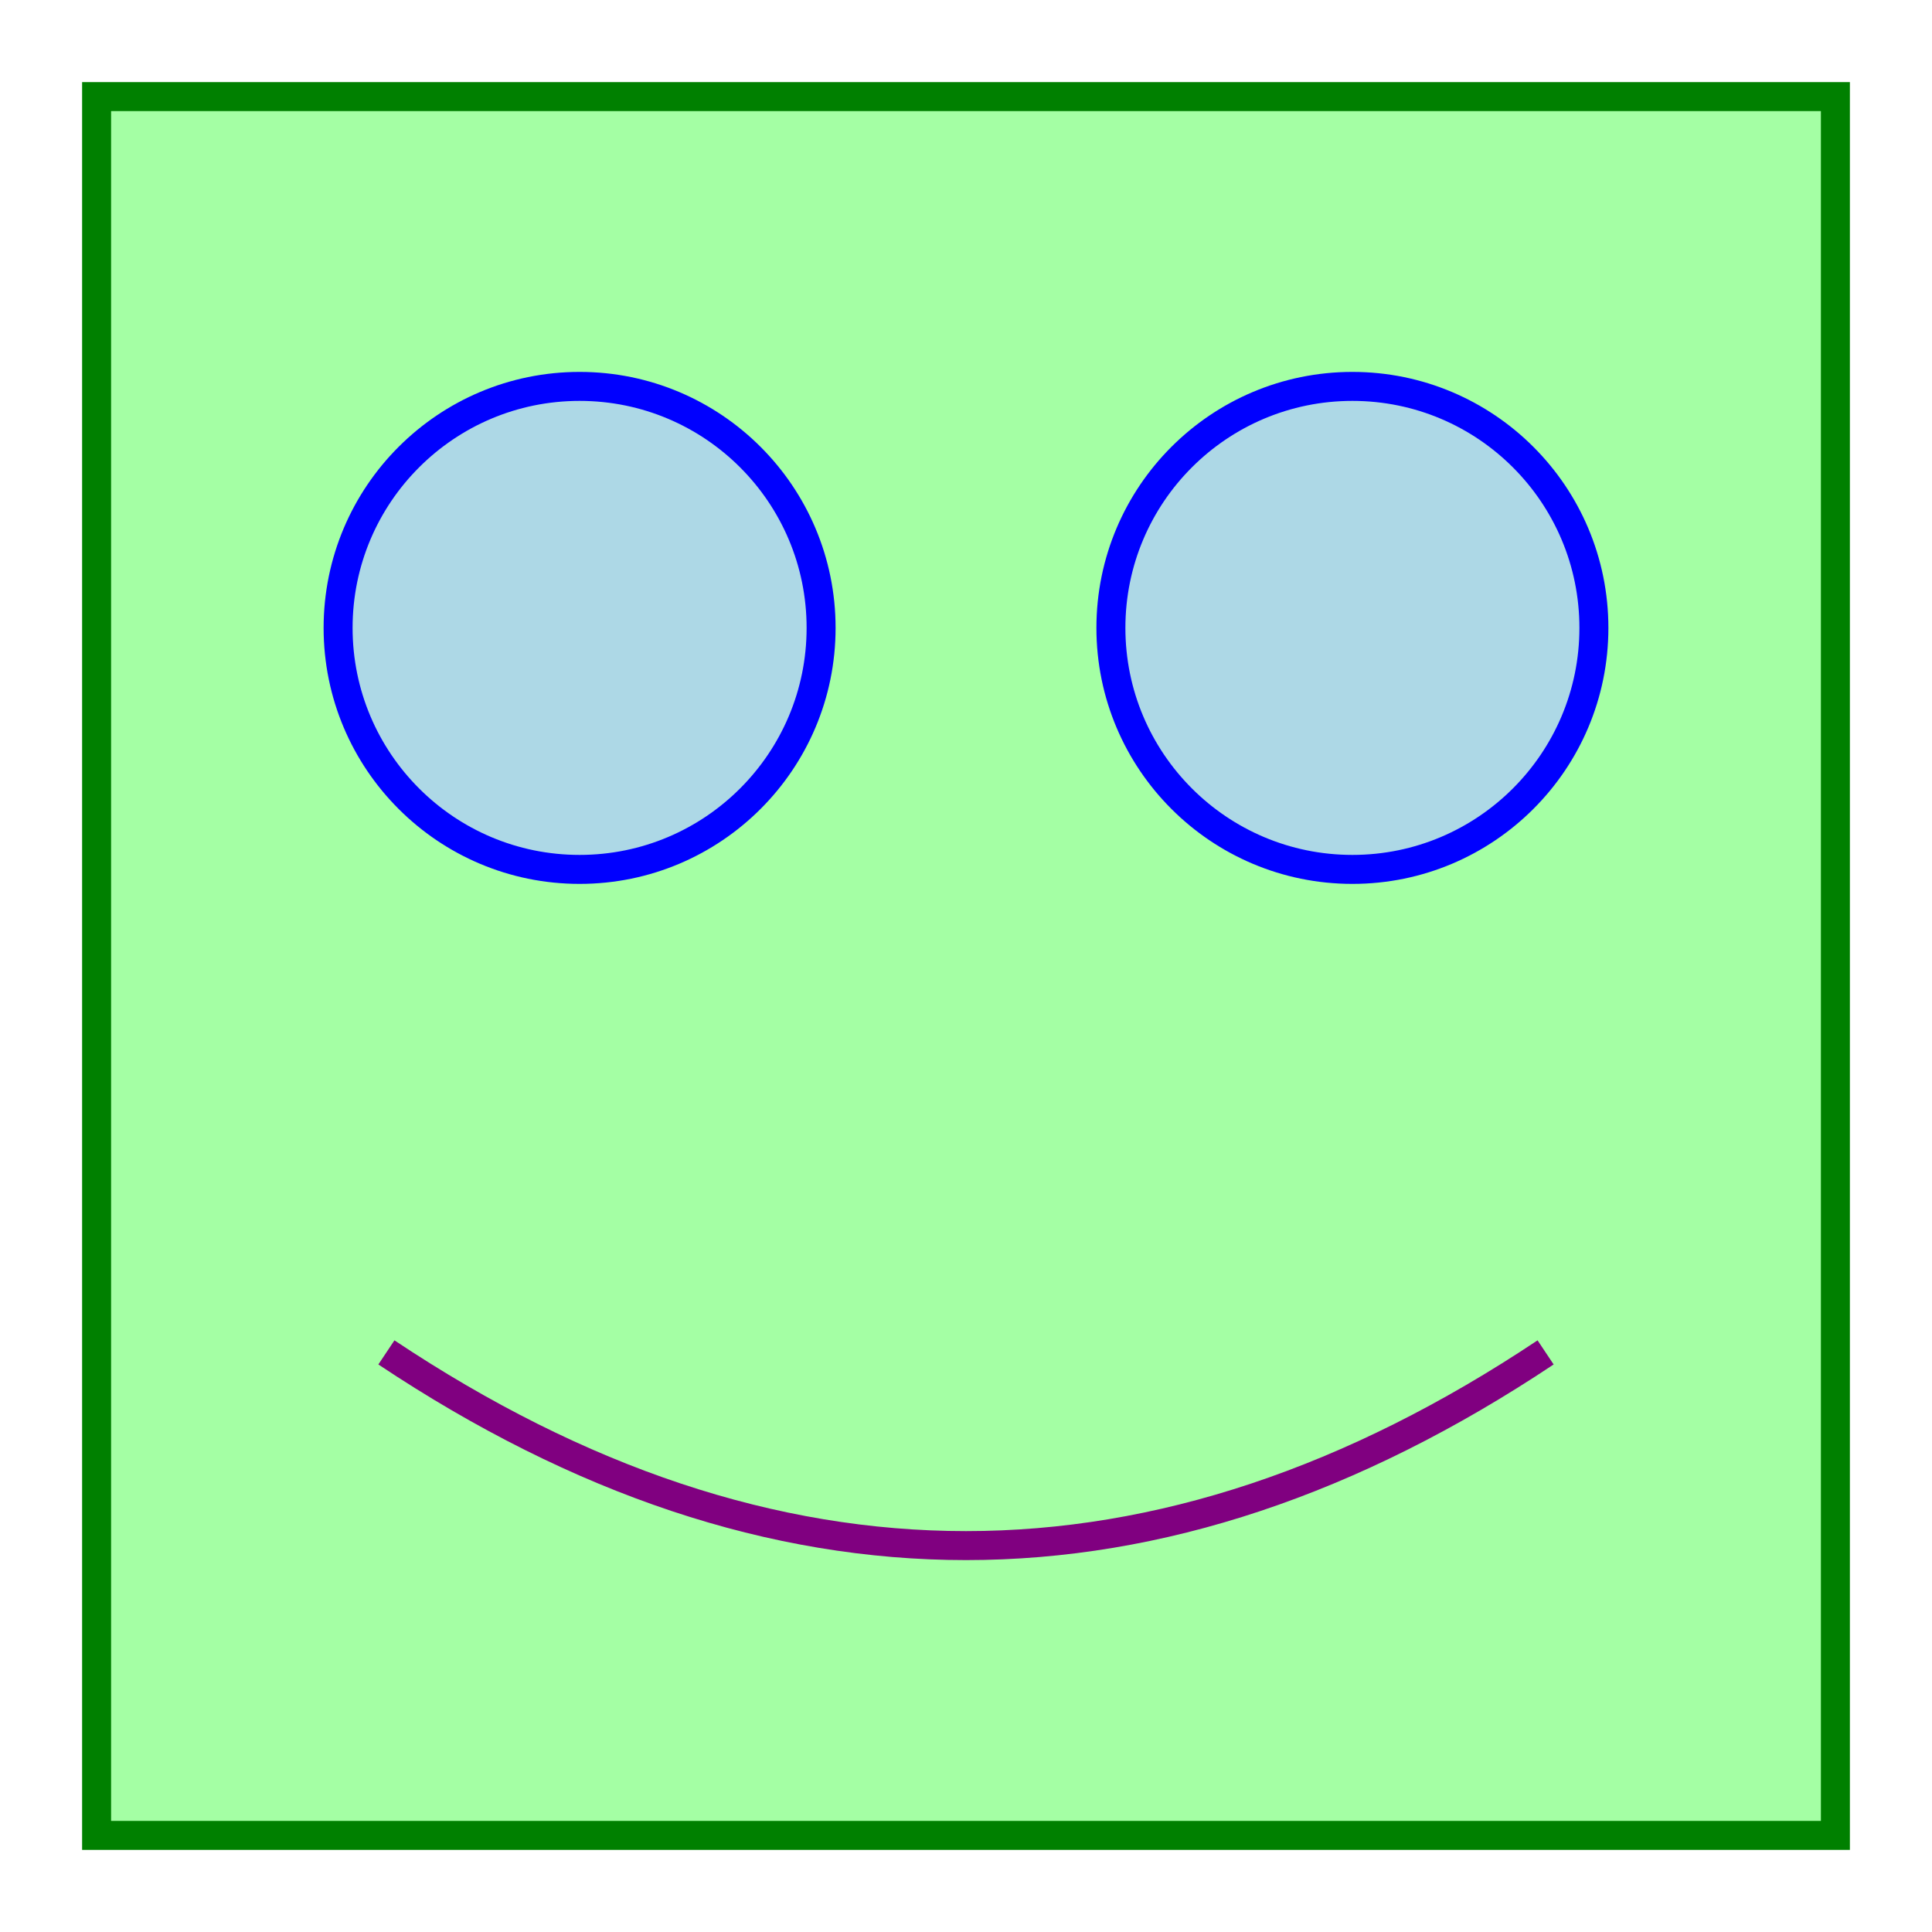 <svg width="200" height="200" xmlns="http://www.w3.org/2000/svg">
  <g fill="none" stroke="black" stroke-width="3">
    <rect x="10" y="10" width="180" height="180" stroke="green" fill="#a4ffa4" />
    <circle cx="60" cy="65" r="25" stroke="blue" fill="#add8e6" />
    <circle cx="140" cy="65" r="25" stroke="blue" fill="#add8e6" />
    <path d="M40 140 Q100 180, 160 140" stroke="purple" fill="none" />
  </g>
</svg>